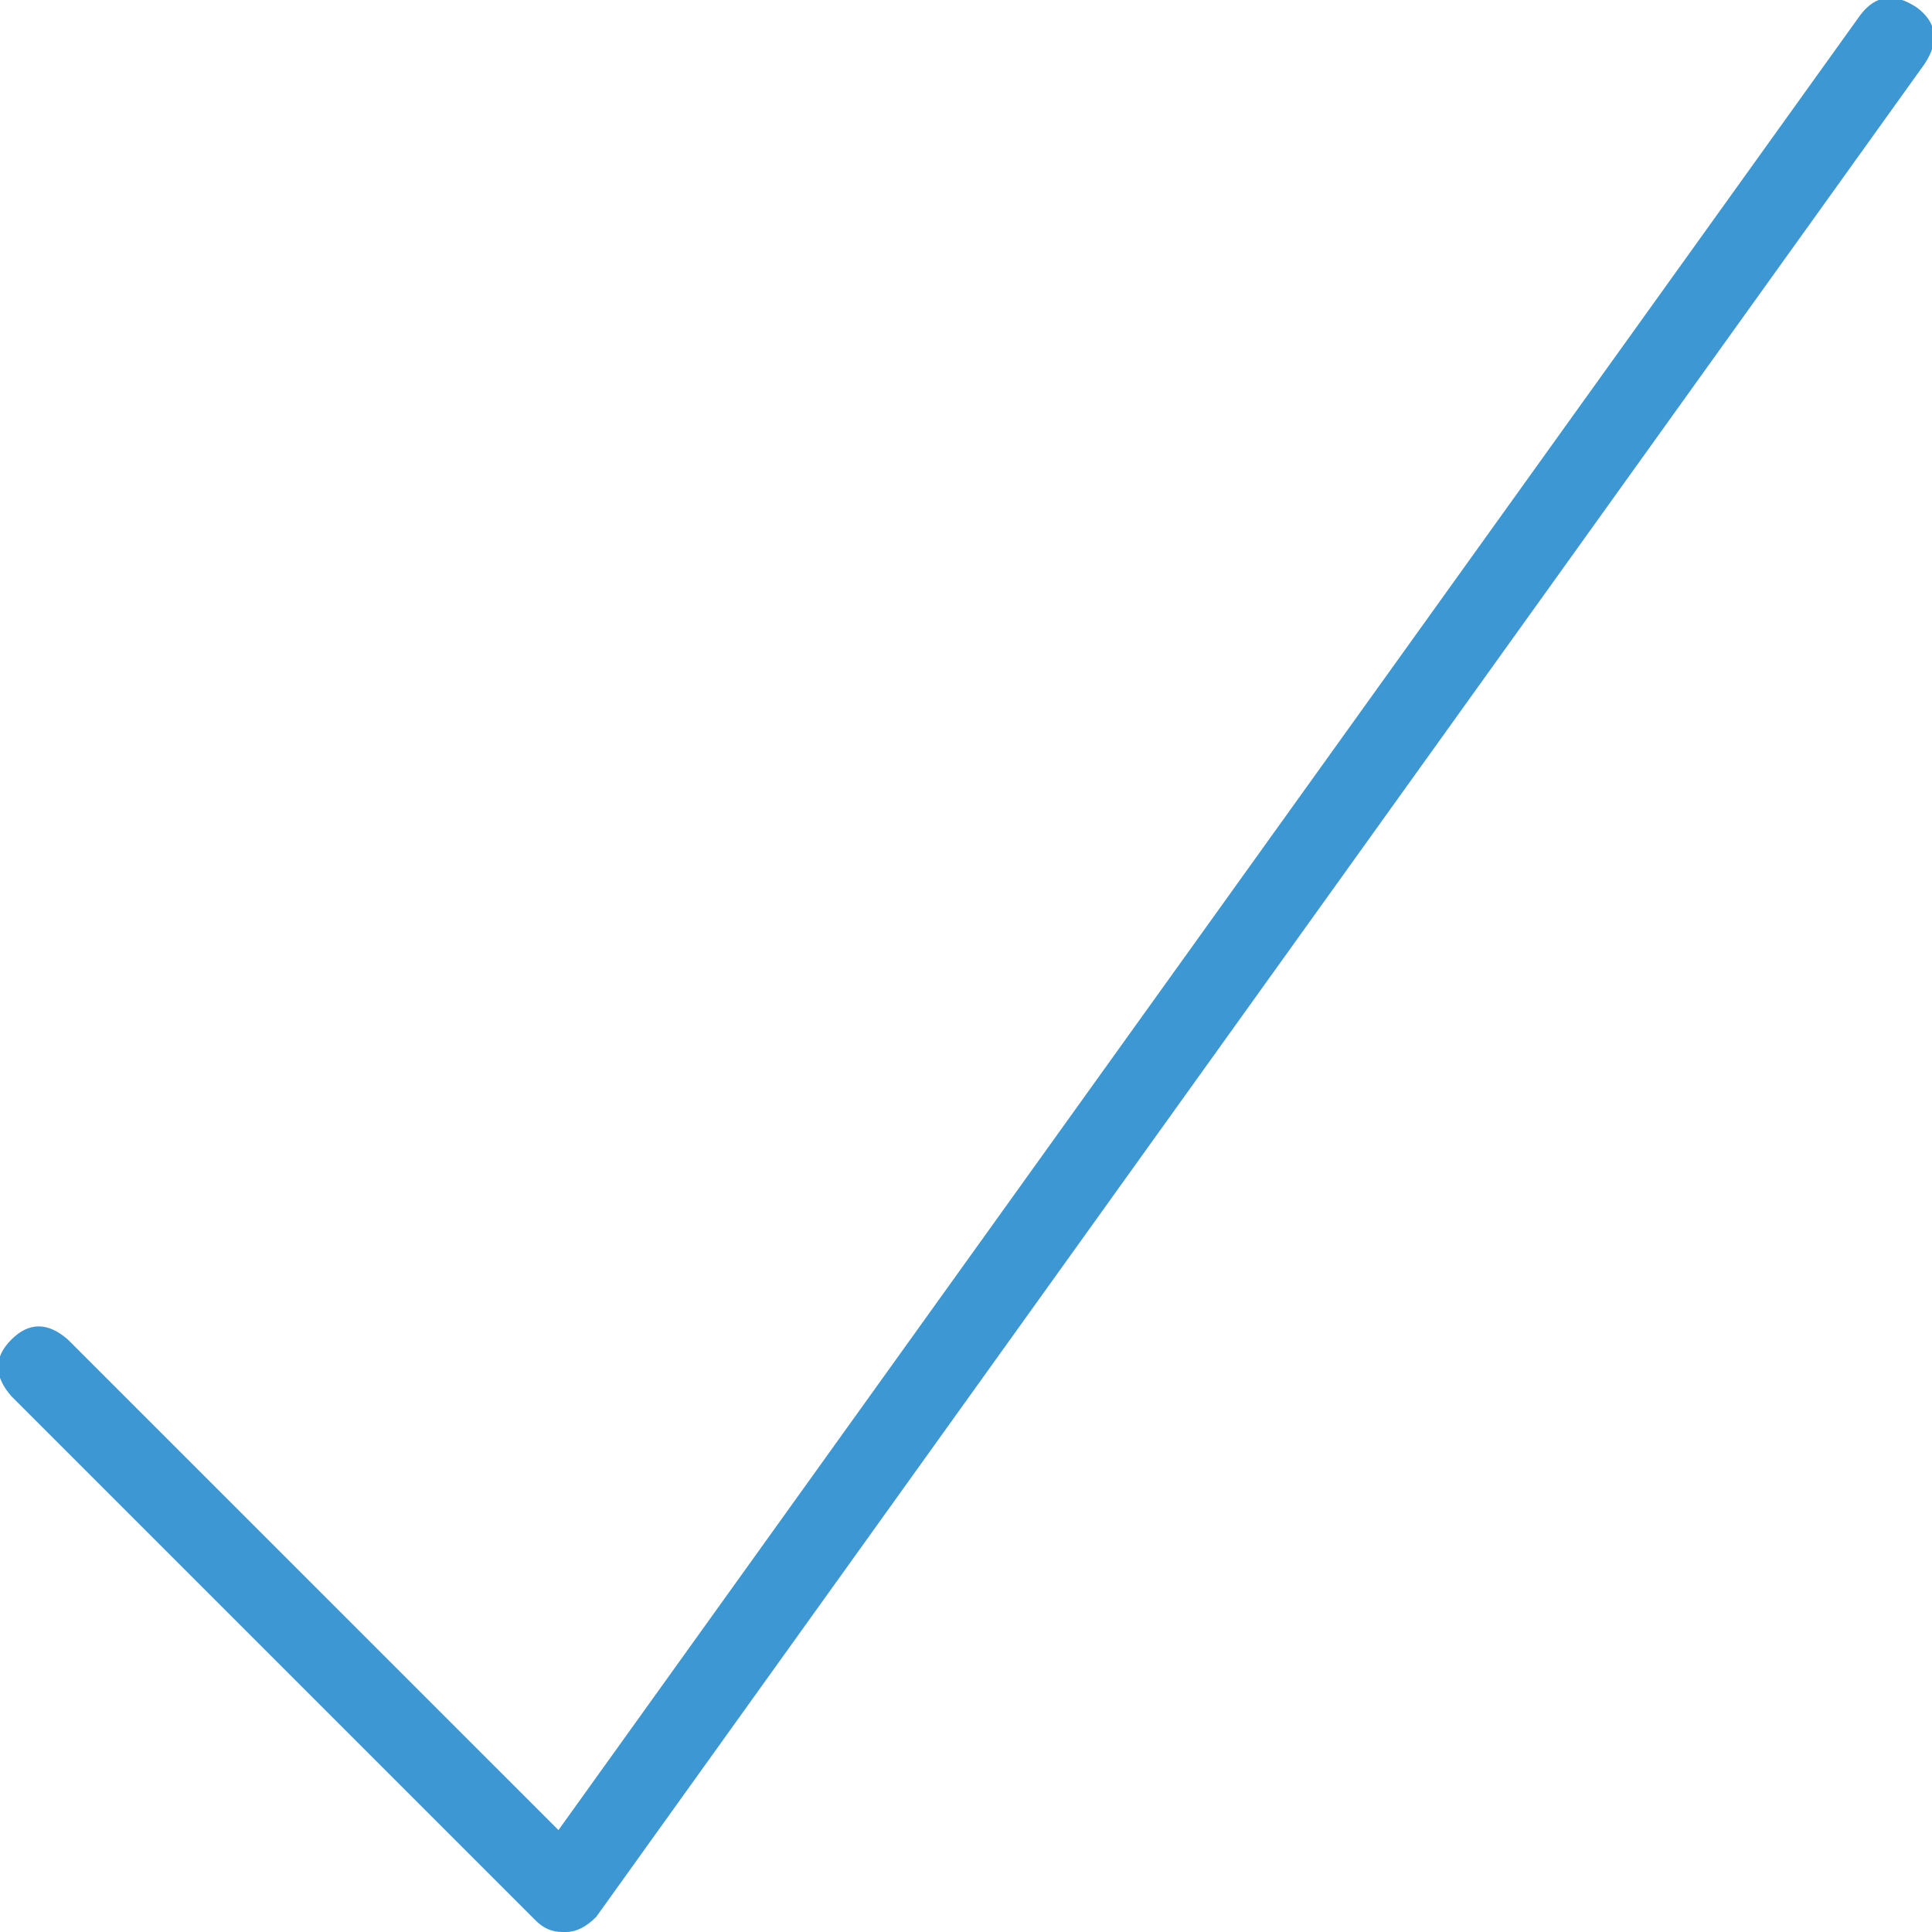 <?xml version="1.0" encoding="UTF-8" standalone="no"?>
<svg width="32px" height="32px" viewBox="0 0 32 32" version="1.1" xmlns="http://www.w3.org/2000/svg" xmlns:xlink="http://www.w3.org/1999/xlink">
    <!-- Generator: Sketch 39.1 (31720) - http://www.bohemiancoding.com/sketch -->
    <title>check</title>
    <desc>Created with Sketch.</desc>
    <defs></defs>
    <g id="Page-1" stroke="none" stroke-width="1" fill="none" fill-rule="evenodd">
        <g id="Artboard" transform="translate(-416, -29)" fill="#3C97D3">
            <g id="enterprise" transform="translate(388, 28)">
                <path d="M59.75,1.125 C59.375,0.875 59.063,0.917 58.812,1.25 L37.25,31.312 L29.125,23.188 C28.792,22.896 28.479,22.896 28.188,23.188 C27.896,23.479 27.896,23.792 28.188,24.125 L36.875,32.812 C37,32.938 37.146,33 37.312,33 L37.375,33 C37.542,33 37.708,32.917 37.875,32.75 L59.875,2.062 C60.125,1.687 60.083,1.375 59.75,1.125 L59.75,1.125 Z" id="check"></path>
            </g>
        </g>
    </g>
</svg>